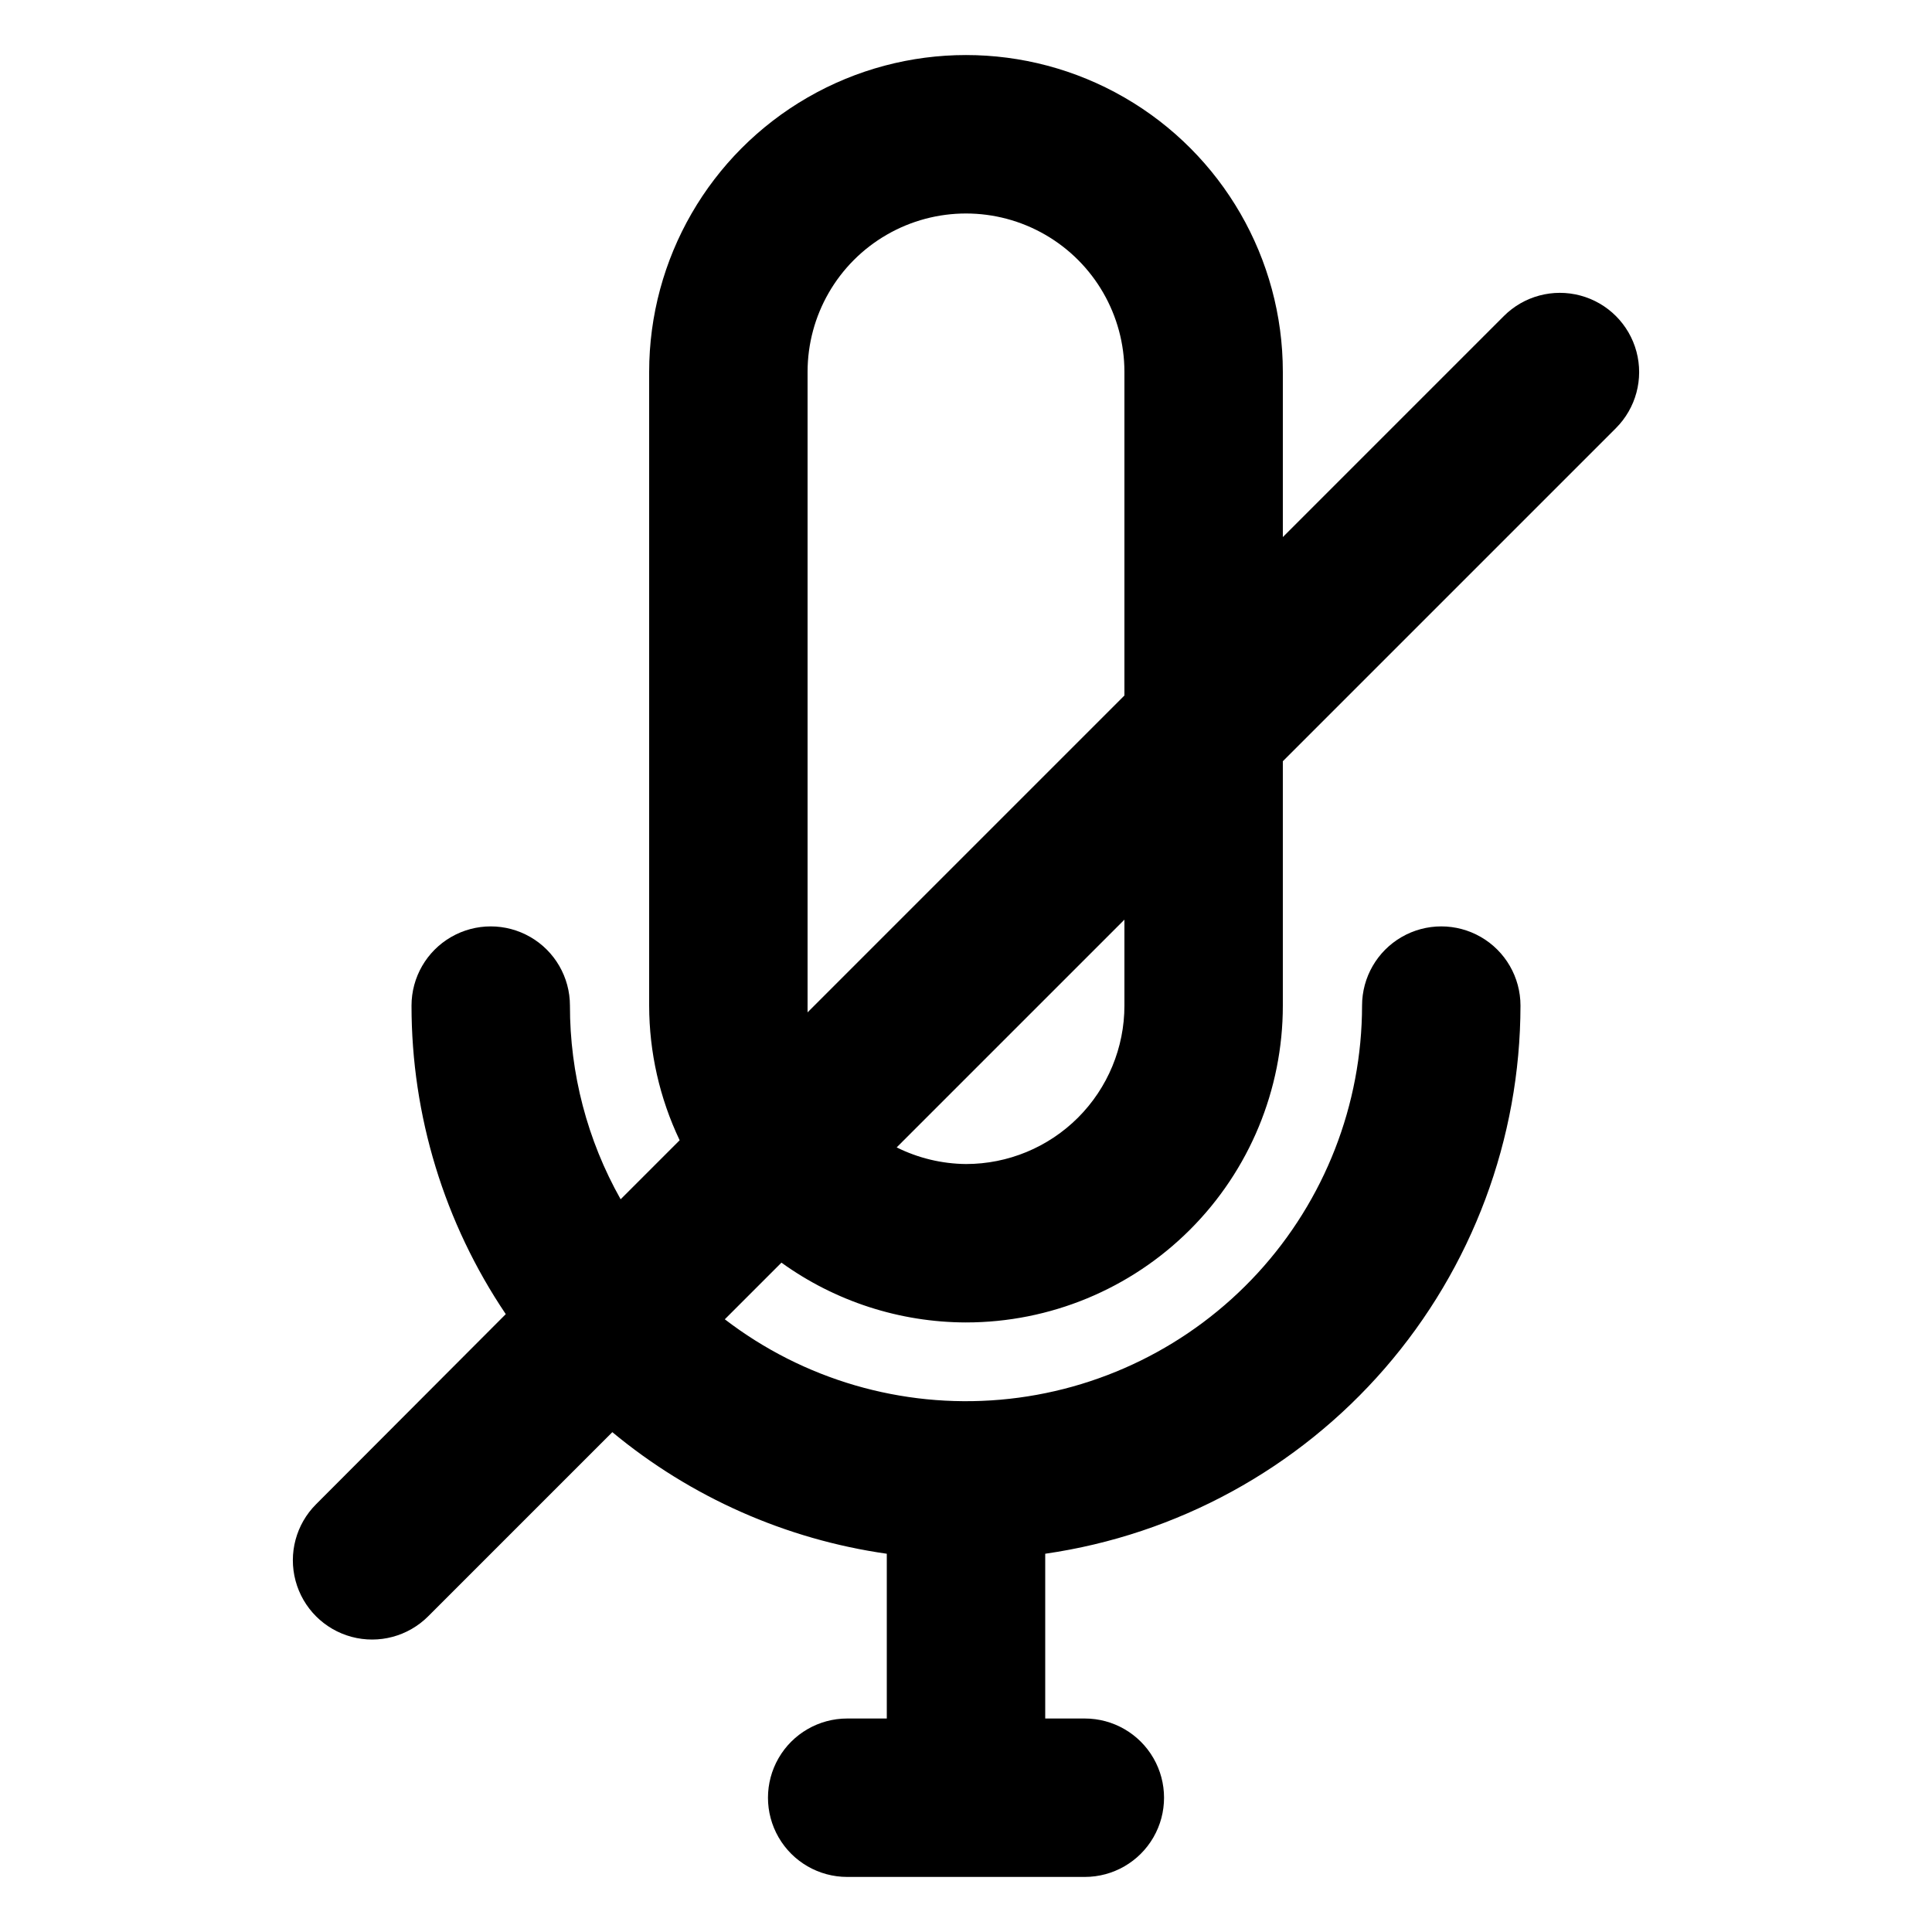 <?xml version="1.0" encoding="UTF-8"?>
<!-- Uploaded to: ICON Repo, www.svgrepo.com, Generator: ICON Repo Mixer Tools -->
<svg fill="#000000" width="800px" height="800px" version="1.1" viewBox="144 144 512 512" xmlns="http://www.w3.org/2000/svg">
 <path d="m400 494.46c22.27 0 43.625-8.844 59.371-24.594 15.75-15.746 24.594-37.102 24.594-59.371v-64.762l88.273-88.273c5.305-5.305 7.379-13.039 5.438-20.285-1.945-7.25-7.606-12.91-14.852-14.852-7.25-1.945-14.984 0.129-20.289 5.434l-58.57 58.57v-43.77c0-30-16.004-57.719-41.98-72.719-25.98-15-57.988-15-83.969 0s-41.984 42.719-41.984 72.719v167.94c0.016 12.348 2.777 24.535 8.082 35.684l-15.641 15.641c-8.832-15.664-13.457-33.344-13.434-51.324 0-7.5-4-14.43-10.496-18.18-6.496-3.75-14.496-3.75-20.992 0-6.496 3.75-10.496 10.68-10.496 18.18-0.012 29.133 8.688 57.609 24.98 81.762l-50.277 50.383c-5.305 5.305-7.379 13.039-5.434 20.285 1.941 7.25 7.602 12.91 14.852 14.855 7.246 1.941 14.98-0.133 20.285-5.438l48.809-48.809c20.805 17.254 45.98 28.406 72.738 32.223v43.664h-10.496c-7.5 0-14.43 4.004-18.18 10.496-3.75 6.496-3.75 14.5 0 20.992 3.75 6.496 10.68 10.496 18.18 10.496h62.977c7.5 0 14.43-4 18.18-10.496 3.75-6.492 3.75-14.496 0-20.992-3.75-6.492-10.68-10.496-18.18-10.496h-10.496v-43.664c34.941-5.043 66.902-22.496 90.031-49.172 23.125-26.676 35.879-60.785 35.918-96.09 0-7.5-4-14.43-10.496-18.18-6.492-3.75-14.496-3.75-20.992 0-6.492 3.75-10.496 10.68-10.496 18.18-0.027 26.242-9.891 51.52-27.637 70.855-17.746 19.332-42.09 31.316-68.234 33.586-26.145 2.273-52.191-5.332-73.008-21.312l15.008-15.008v-0.004c14.246 10.27 31.352 15.812 48.914 15.848zm41.984-83.969v0.004c0 11.133-4.426 21.812-12.297 29.688-7.875 7.871-18.555 12.297-29.688 12.297-6.379-0.059-12.66-1.566-18.371-4.41l60.355-60.352zm-83.969 0v-167.93c0-15 8-28.859 20.992-36.359 12.988-7.5 28.992-7.5 41.984 0 12.988 7.5 20.992 21.359 20.992 36.359v85.754l-83.969 83.969v-1.785z"/>
</svg>